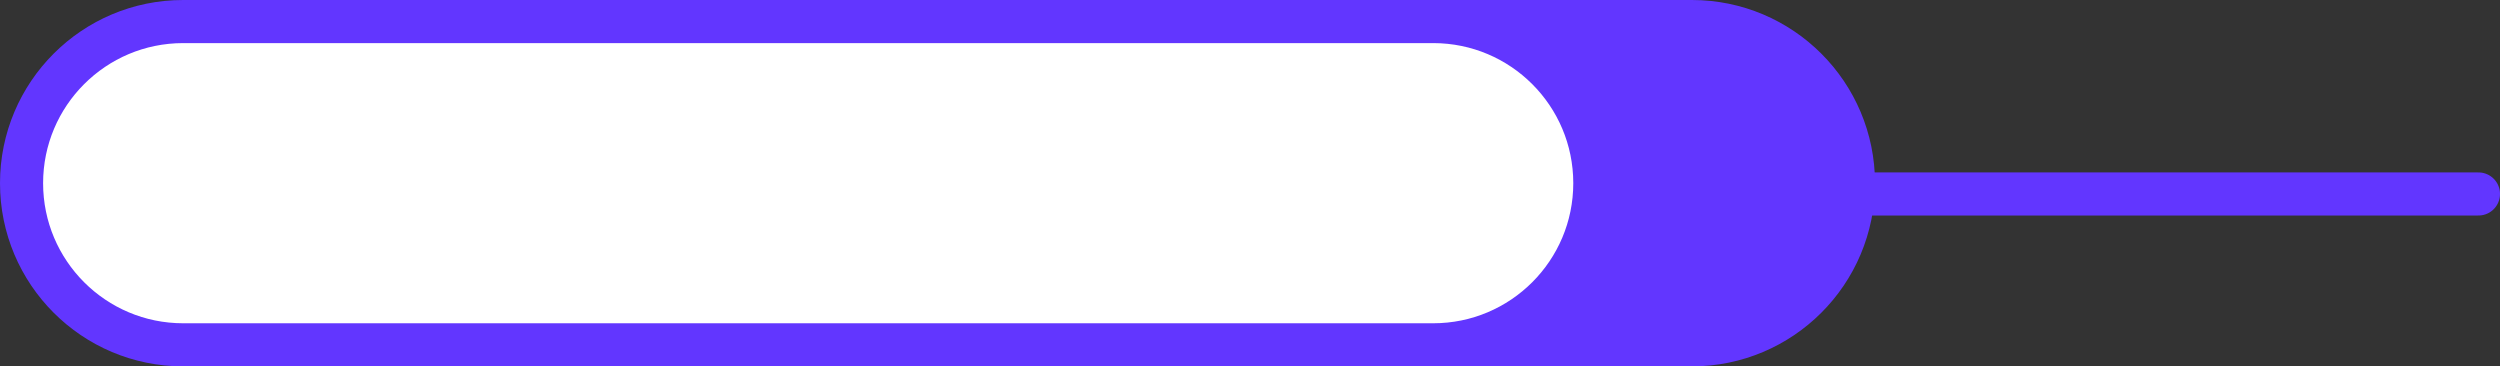 <?xml version="1.0" encoding="UTF-8"?> <svg xmlns="http://www.w3.org/2000/svg" width="116" height="17" viewBox="0 0 116 17" fill="none"><rect x="0" y="0" width="116" height="17" fill="#333333" stroke="none"/> <path d="M78.5 16L37.5 16C33.358 16 30 12.642 30 8.5C30 4.358 33.358 1 37.5 1L78.5 1C82.642 1 86 4.358 86 8.5C86 12.642 82.642 16 78.5 16Z" fill="white"></path> <path d="M78.5 16L37.5 16C33.358 16 30 12.642 30 8.5C30 4.358 33.358 1 37.5 1L78.5 1C82.642 1 86 4.358 86 8.5C86 12.642 82.642 16 78.5 16Z" fill="#6236FF"></path> <path d="M78.5 16L37.5 16C33.358 16 30 12.642 30 8.5C30 4.358 33.358 1 37.5 1L78.5 1C82.642 1 86 4.358 86 8.5C86 12.642 82.642 16 78.5 16Z" stroke="#6236FF" stroke-width="2"></path> <path d="M66.5 16L8.5 16C4.358 16 1 12.642 1 8.5C1 4.358 4.358 1 8.5 1L66.5 1C70.642 1 74 4.358 74 8.5C74 12.642 70.642 16 66.5 16Z" fill="white" stroke="#6236FF" stroke-width="2"></path> <path d="M79 9H115" stroke="#6236FF" stroke-width="2" stroke-linecap="round"></path> </svg> 